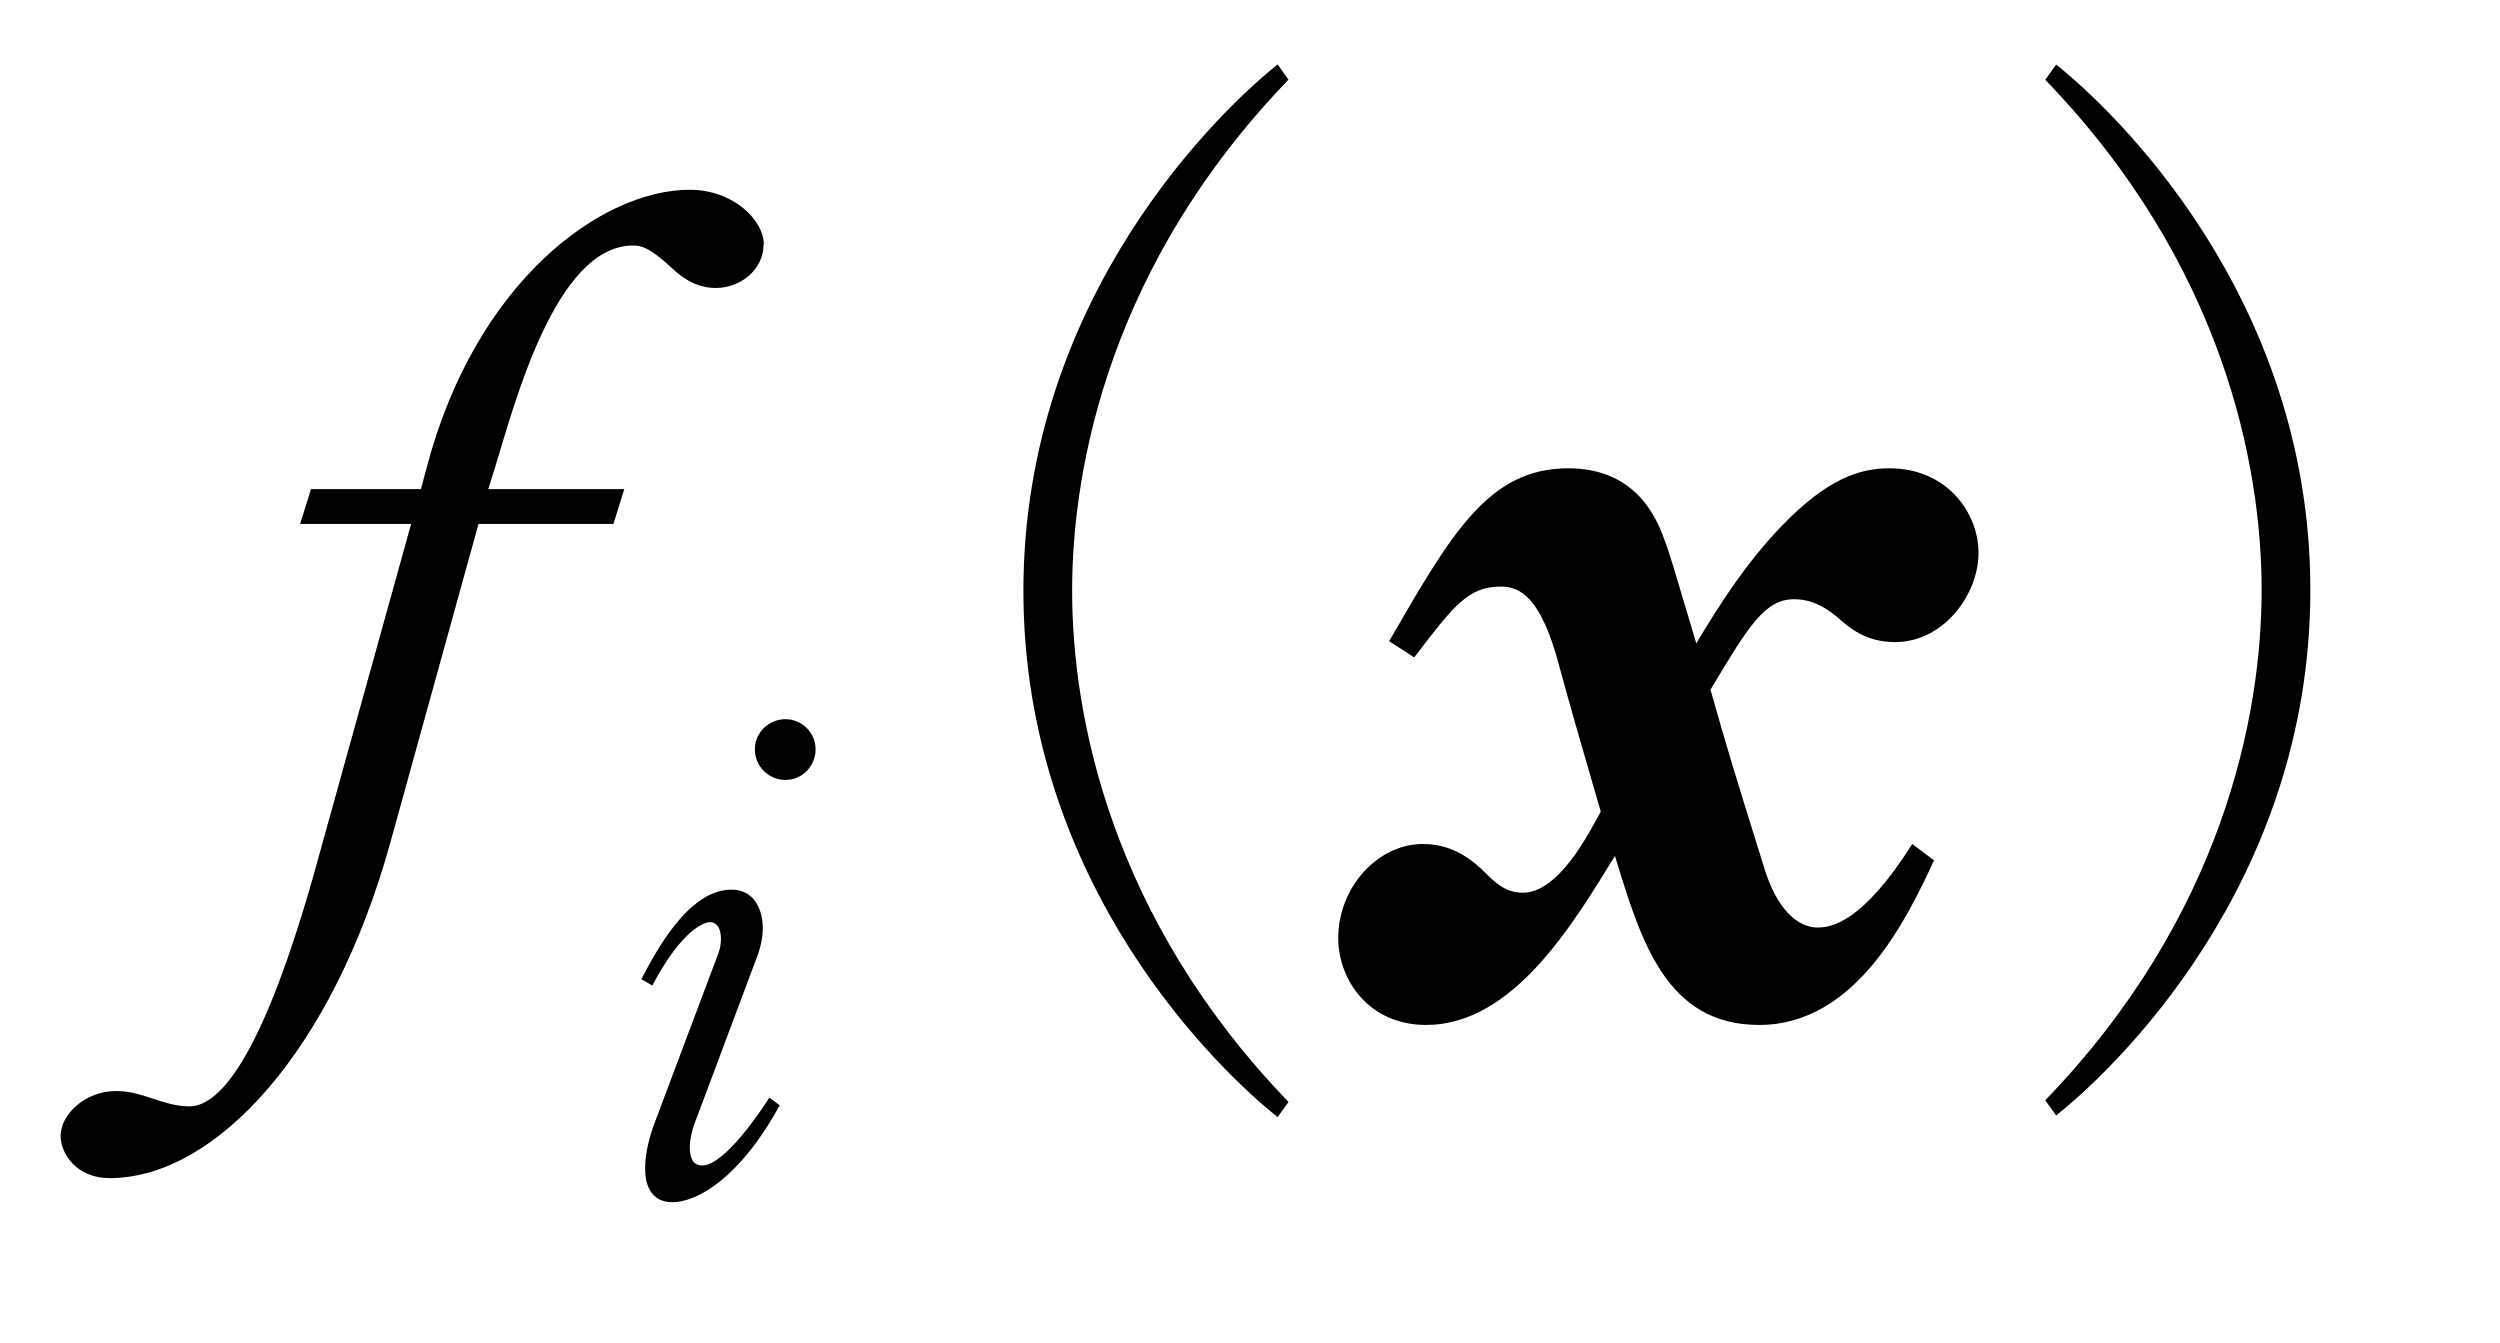 <?xml version="1.0"?><!--Antenna House PDF Viewer SDK V3.3 MR13 (3,3,2014,0515) for Windows Copyright (c) 1999-2014 Antenna House, Inc.--><svg xml:space="preserve" version="1.1" fill="black" fill-rule="evenodd" font-style="normal" font-weight="normal" font-stretch="normal" width="19.55pt" height="10.5pt" viewBox="0 0 19.55 10.5" xmlns="http://www.w3.org/2000/svg" xmlns:xlink="http://www.w3.org/1999/xlink"><defs><clipPath id="c0"><rect x="0" y="0" width="19.55" height="10.5" fill="none" clip-rule="evenodd"/></clipPath><clipPath id="c1"><rect x="-1" y="-1" width="597.276" height="843.89" fill="none" clip-rule="evenodd"/></clipPath><clipPath id="c2"><rect x="0" y="0" width="595.276" height="841.89" fill="none" clip-rule="evenodd"/></clipPath><clipPath id="c3"><rect x="0" y="0" width="595.276" height="841.89" fill="none" clip-rule="evenodd"/></clipPath><clipPath id="c4"><rect x="0" y="0" width="595.276" height="841.89" fill="none" clip-rule="nonzero"/></clipPath><clipPath id="c5"><path d="M55.275,639.81h94.434v136.174h-94.434v-136.174z" fill="none" clip-rule="nonzero"/></clipPath><clipPath id="c6"><path d="M361.417,104.173h127.559v121.89h-127.559v-121.89z" fill="none" clip-rule="nonzero"/></clipPath></defs><g clip-path="url(#c0)"><g><view viewBox="0 0 19.55 10.5" id="p1"/></g><g transform="translate(-73,-524.75)" clip-path="url(#c1)"><g clip-path="url(#c2)"><g transform="matrix(1,0,0,-1,0,841.89)" clip-path="url(#c3)"><g stroke-opacity="0"><path d="M8.499,-.058v-.052c-.827,-.195 -1.595,-.609 -2.116,-1.268c.428,-.729 .531,-1.185 .83,-2.566c.196,-.077 .274,-.111 .274,-.22c0,-.043 -.026,-.094 -.094,-.128l-.536,-.333h1.225c.06,0 .128,-.018 .128,-.099c0,-.06 -.043,-.094 -.085,-.128l-.417,-.327c-.051,-.034 -.111,-.086 -.153,-.086c-.06,0 -.102,.068 -.145,.127l-.196,.296h-1.8c.443,-.809 .648,-1.336 .759,-1.626c.247,-.085 .358,-.136 .358,-.238c0,-.094 -.105,-.145 -.173,-.17l-.721,-.306c.016,.111 .024,.213 .024,.315c0,.453 -.845,2.628 -1.532,3.792l.041,.043c.361,-.325 .747,-.924 1.055,-1.437c0,.975 .147,2.078 .696,3.053c-.418,.684 -1.289,1.647 -2.093,2.035l.032,.051c.934,-.306 1.741,-.918 2.305,-1.734c.403,.532 .866,.961 1.594,1.519c.187,-.25 .553,-.423 .74,-.509zm-1.742,-4.568c-.009,.094 -.043,.477 -.103,.936c-.129,.945 -.283,1.43 -.532,1.932c-.401,-.69 -.693,-1.566 -.81,-2.868h1.446zm-1.766,2.513c0,-.05 -.035,-.083 -.087,-.126l-.32,-.268c-.043,-.033 -.112,-.092 -.164,-.092c-.042,0 -.091,.057 -.124,.106l-.216,.261h-1.631c.12,-.249 .128,-.274 .188,-.407c.188,-.058 .247,-.099 .247,-.166c0,-.077 -.06,-.103 -.102,-.12l-.486,-.247c-.026,.235 -.043,.353 -.298,.941c-.451,0 -.952,-.017 -1.378,-.051l.196,.36c.34,-.058 .816,-.091 1.088,-.091c-.204,.428 -.357,.765 -.536,1.037c-.009,.016 -.034,.065 -.034,.099c0,.112 .145,.129 .213,.129c.204,0 .238,-.087 .323,-.276c.168,.035 .446,.121 .833,.337c-.753,.827 -1.422,1.083 -1.972,1.228l-.009,.068c1.075,0 1.988,-.752 2.318,-1.08c.112,.069 .328,.225 .509,.432c.077,.095 .163,.199 .31,.199c.146,0 .227,-.112 .227,-.242c0,-.337 -.668,-.639 -.769,-.691c.178,-.207 .381,-.487 .567,-.901c.051,-.025 .178,-.082 .178,-.149c0,-.025 -.016,-.099 -.114,-.132l-.179,-.058h1.094c.059,0 .126,-.018 .126,-.099zm-1.506,.099c-.07,.238 -.218,.623 -.583,1.075c-.492,-.15 -.827,-.15 -.988,-.15c.051,-.107 .281,-.587 .323,-.685c.051,-.108 .06,-.124 .119,-.24h1.129zm.815,-4.465c0,-.034 -.025,-.068 -.048,-.085l-.497,-.34c-.061,.425 -.522,1.029 -.644,1.174l.026,.034c.185,-.111 .446,-.281 .859,-.68c.304,-.026 .304,-.026 .304,-.102zm-2.301,.374c0,-.051 -.009,-.221 -.145,-.34c-.051,-.043 -.255,-.213 -.68,-.349l-.043,.034c.17,.179 .298,.391 .383,.621c.068,.162 .119,.289 .272,.289c.102,0 .213,-.077 .213,-.255zm2.811,.679c0,-.06 -.035,-.085 -.087,-.136l-.259,-.22c-.043,-.034 -.121,-.094 -.164,-.094c-.065,0 -.114,.082 -.146,.133l-.098,.19h-1.171c0,-.57 0,-.833 0,-1.029c.176,-.136 .2,-.153 .2,-.23c0,-.085 -.083,-.111 -.159,-.128l-.561,-.145c.061,.236 .139,.549 .139,1.531h-.452c-.162,0 -.776,0 -1.414,-.051l.196,.37c.323,-.067 .799,-.101 1.097,-.101h.391c-.493,.772 -1.063,1.484 -1.726,2.11l.043,.077c.719,-.448 1.352,-1.026 1.866,-1.706c0,.181 -.014,.603 -.054,1.159c0,.051 -.034,.291 -.034,.35c0,.051 0,.162 .181,.162c.099,0 .288,-.017 .288,-.282c0,-.009 0,-1.309 0,-1.415c.295,.19 .682,.494 .893,.746c.084,.095 .16,.19 .287,.19c.105,0 .195,-.094 .195,-.248c0,-.312 -.3,-.52 -1.374,-.823v-.321h1.795c.06,0 .13,-.009 .13,-.091z" fill-rule="nonzero" transform="matrix(1,0,0,-1,64.034,309.288)"/></g><g stroke-opacity="0"><path d="M4.245,-5.941c0,-.188 -.238,-.427 -.579,-.427c-.689,0 -1.676,.715 -2.059,2.179l-.043,.162h-.86l-.085,.272h.868l-.689,2.481c-.17,.627 -.579,2.074 -1.047,2.074c-.102,0 -.204,-.034 -.281,-.06c-.103,-.034 -.188,-.06 -.29,-.06c-.247,0 -.434,.187 -.434,.349c0,.145 .128,.332 .383,.332c.826,0 1.744,-.991 2.196,-2.626l.689,-2.49h1.055l.085,-.272h-1.064l.051,-.162c.145,-.468 .468,-1.743 1.081,-1.743c.068,0 .128,.017 .289,.162c.069,.068 .188,.17 .358,.17c.196,0 .374,-.145 .374,-.34z" fill-rule="nonzero" transform="matrix(1,0,0,-1,74.728,309.288)"/></g><g stroke-opacity="0"><path d="M1.618,-3.477c0,-.132 -.11,-.235 -.235,-.235c-.13,0 -.24,.103 -.24,.235c0,.132 .105,.24 .24,.24c.13,0 .235,-.108 .235,-.24zm-.281,2.784l-.081,-.059c-.069,.109 -.352,.53 -.525,.53c-.083,0 -.097,-.079 -.097,-.144c0,-.074 .029,-.169 .054,-.228l.483,-1.289c.005,-.02 .034,-.099 .034,-.193c0,-.147 -.066,-.303 -.245,-.303c-.345,0 -.601,.506 -.705,.7l.086,.05c.232,-.441 .41,-.496 .45,-.496c.097,0 .102,.149 .067,.243l-.485,1.29c-.039,.099 -.088,.248 -.088,.392c0,.047 0,.265 .214,.265c.179,0 .514,-.167 .838,-.757z" fill-rule="nonzero" transform="matrix(1,0,0,-1,77.76,307.804)"/></g><g stroke-opacity="0"><path d="M8.006,.765c-1.386,-1.437 -1.692,-3.01 -1.692,-3.997c0,-.986 .306,-2.56 1.692,-3.997l-.085,-.119c-.427,.34 -1.988,1.803 -1.988,4.116c0,2.322 1.561,3.776 1.988,4.116l.085,-.119z" fill-rule="nonzero" transform="matrix(1,0,0,-1,75.07,309.288)"/></g><g stroke-opacity="0"><path d="M4.898,-3.527c0,-.323 -.254,-.663 -.696,-.663c-.23,0 -.484,.077 -.849,.457c-.264,.276 -.467,.585 -.662,.912c-.178,-.594 -.203,-.689 -.246,-.801c-.068,-.198 -.238,-.568 -.755,-.568c-.628,0 -.917,.517 -1.401,1.352l.196,.127c.314,-.411 .424,-.554 .679,-.554c.145,0 .314,.076 .458,.632c.102,.371 .127,.455 .322,1.128c-.102,.186 -.331,.634 -.611,.634c-.136,0 -.22,-.085 -.288,-.152c-.102,-.102 -.255,-.229 -.492,-.229c-.356,0 -.662,.342 -.662,.736c0,.323 .237,.679 .687,.679c.679,0 1.146,-.784 1.477,-1.322c.203,.665 .399,1.322 1.128,1.322c.755,0 1.154,-.827 1.367,-1.287l-.17,-.128c-.39,.617 -.636,.653 -.738,.653c-.043,0 -.271,0 -.416,-.454c-.254,-.815 -.28,-.9 -.424,-1.406c.298,-.497 .424,-.707 .654,-.707c.136,0 .237,.059 .331,.134c.102,.092 .23,.201 .458,.201c.382,0 .653,-.374 .653,-.697z" fill-rule="nonzero" transform="matrix(1,0,0,-1,83.574,309.288)"/></g><g stroke-opacity="0"><path d="M.624,.871c.427,-.339 1.988,-1.792 1.988,-4.109c0,-2.31 -1.561,-3.77 -1.988,-4.109l-.085,.119c1.386,1.435 1.692,3.005 1.692,3.99c0,.985 -.306,2.555 -1.692,3.99l.085,.119z" fill-rule="nonzero" transform="matrix(1,0,0,-1,88.455,309.288)"/></g><g stroke-opacity="0"><path d="M3.38,-5.453c-.301,.06 -.719,.119 -1.077,.119c-.34,0 -.536,-.094 -.808,-.289c.034,.212 .111,.67 .791,.67c.255,0 .408,-.034 .893,-.118c-.425,.699 -1.037,1.685 -1.463,1.988c-.128,.093 -.196,.143 -.196,.337c0,.06 .009,.306 .213,.306c.111,0 .152,-.06 .483,-.536c.195,-.271 .601,-.671 1.101,-.671c.531,0 .673,.374 .764,.875c-.611,.417 -.979,.799 -1.231,1.122c-.234,.315 -.293,.672 -.293,.791c0,.318 .225,.576 .4,.696c.258,.18 .557,.327 1.822,.327c.549,0 1.037,-.045 1.251,-.091c.206,-.045 .24,-.172 .24,-.226c0,-.156 -.231,-.288 -.497,-.288c-.077,0 -.127,.008 -.271,.031c-.372,.07 -.863,.139 -1.312,.139c-.292,0 -1.306,0 -1.306,-.629c0,-.476 .605,-1.156 1.242,-1.581c.009,.196 .009,.374 .009,.4c0,.111 -.009,.638 -.009,.672c0,.102 .009,.458 .245,.458c.254,0 .254,-.612 .254,-.697c0,-.492 -.058,-.841 -.099,-1.062c.654,-.317 1.825,-.807 2.282,-.867c.336,-.052 .43,-.06 .43,-.241c0,-.441 -.681,-.65 -.865,-.65c-.043,0 -.068,0 -.137,.017c.137,.106 .24,.189 .24,.295c0,.12 -.068,.171 -.178,.223c-.964,.446 -1.412,.694 -1.819,.925c-.1,-.338 -.26,-.91 -1.032,-.91c-.393,0 -.645,.172 -.837,.298c.251,-.48 .637,-1.035 .988,-1.532c.687,-.126 .997,-.185 1.575,-.328c.192,-.05 .327,-.101 .327,-.236c0,-.179 -.309,-.247 -.437,-.247c-.076,0 -.193,.043 -.226,.06c-.545,.23 -.763,.289 -.973,.34c.07,-.094 .408,-.578 .477,-.68c.122,-.17 .122,-.23 .122,-.272c0,-.187 -.343,-.459 -.762,-.459c-.196,0 -.27,.051 -.335,.119c.351,.136 .498,.204 .498,.391c0,.145 -.367,.799 -.484,1.012z" fill-rule="nonzero" transform="matrix(1,0,0,-1,92.707,309.288)"/></g></g></g></g></g></svg>